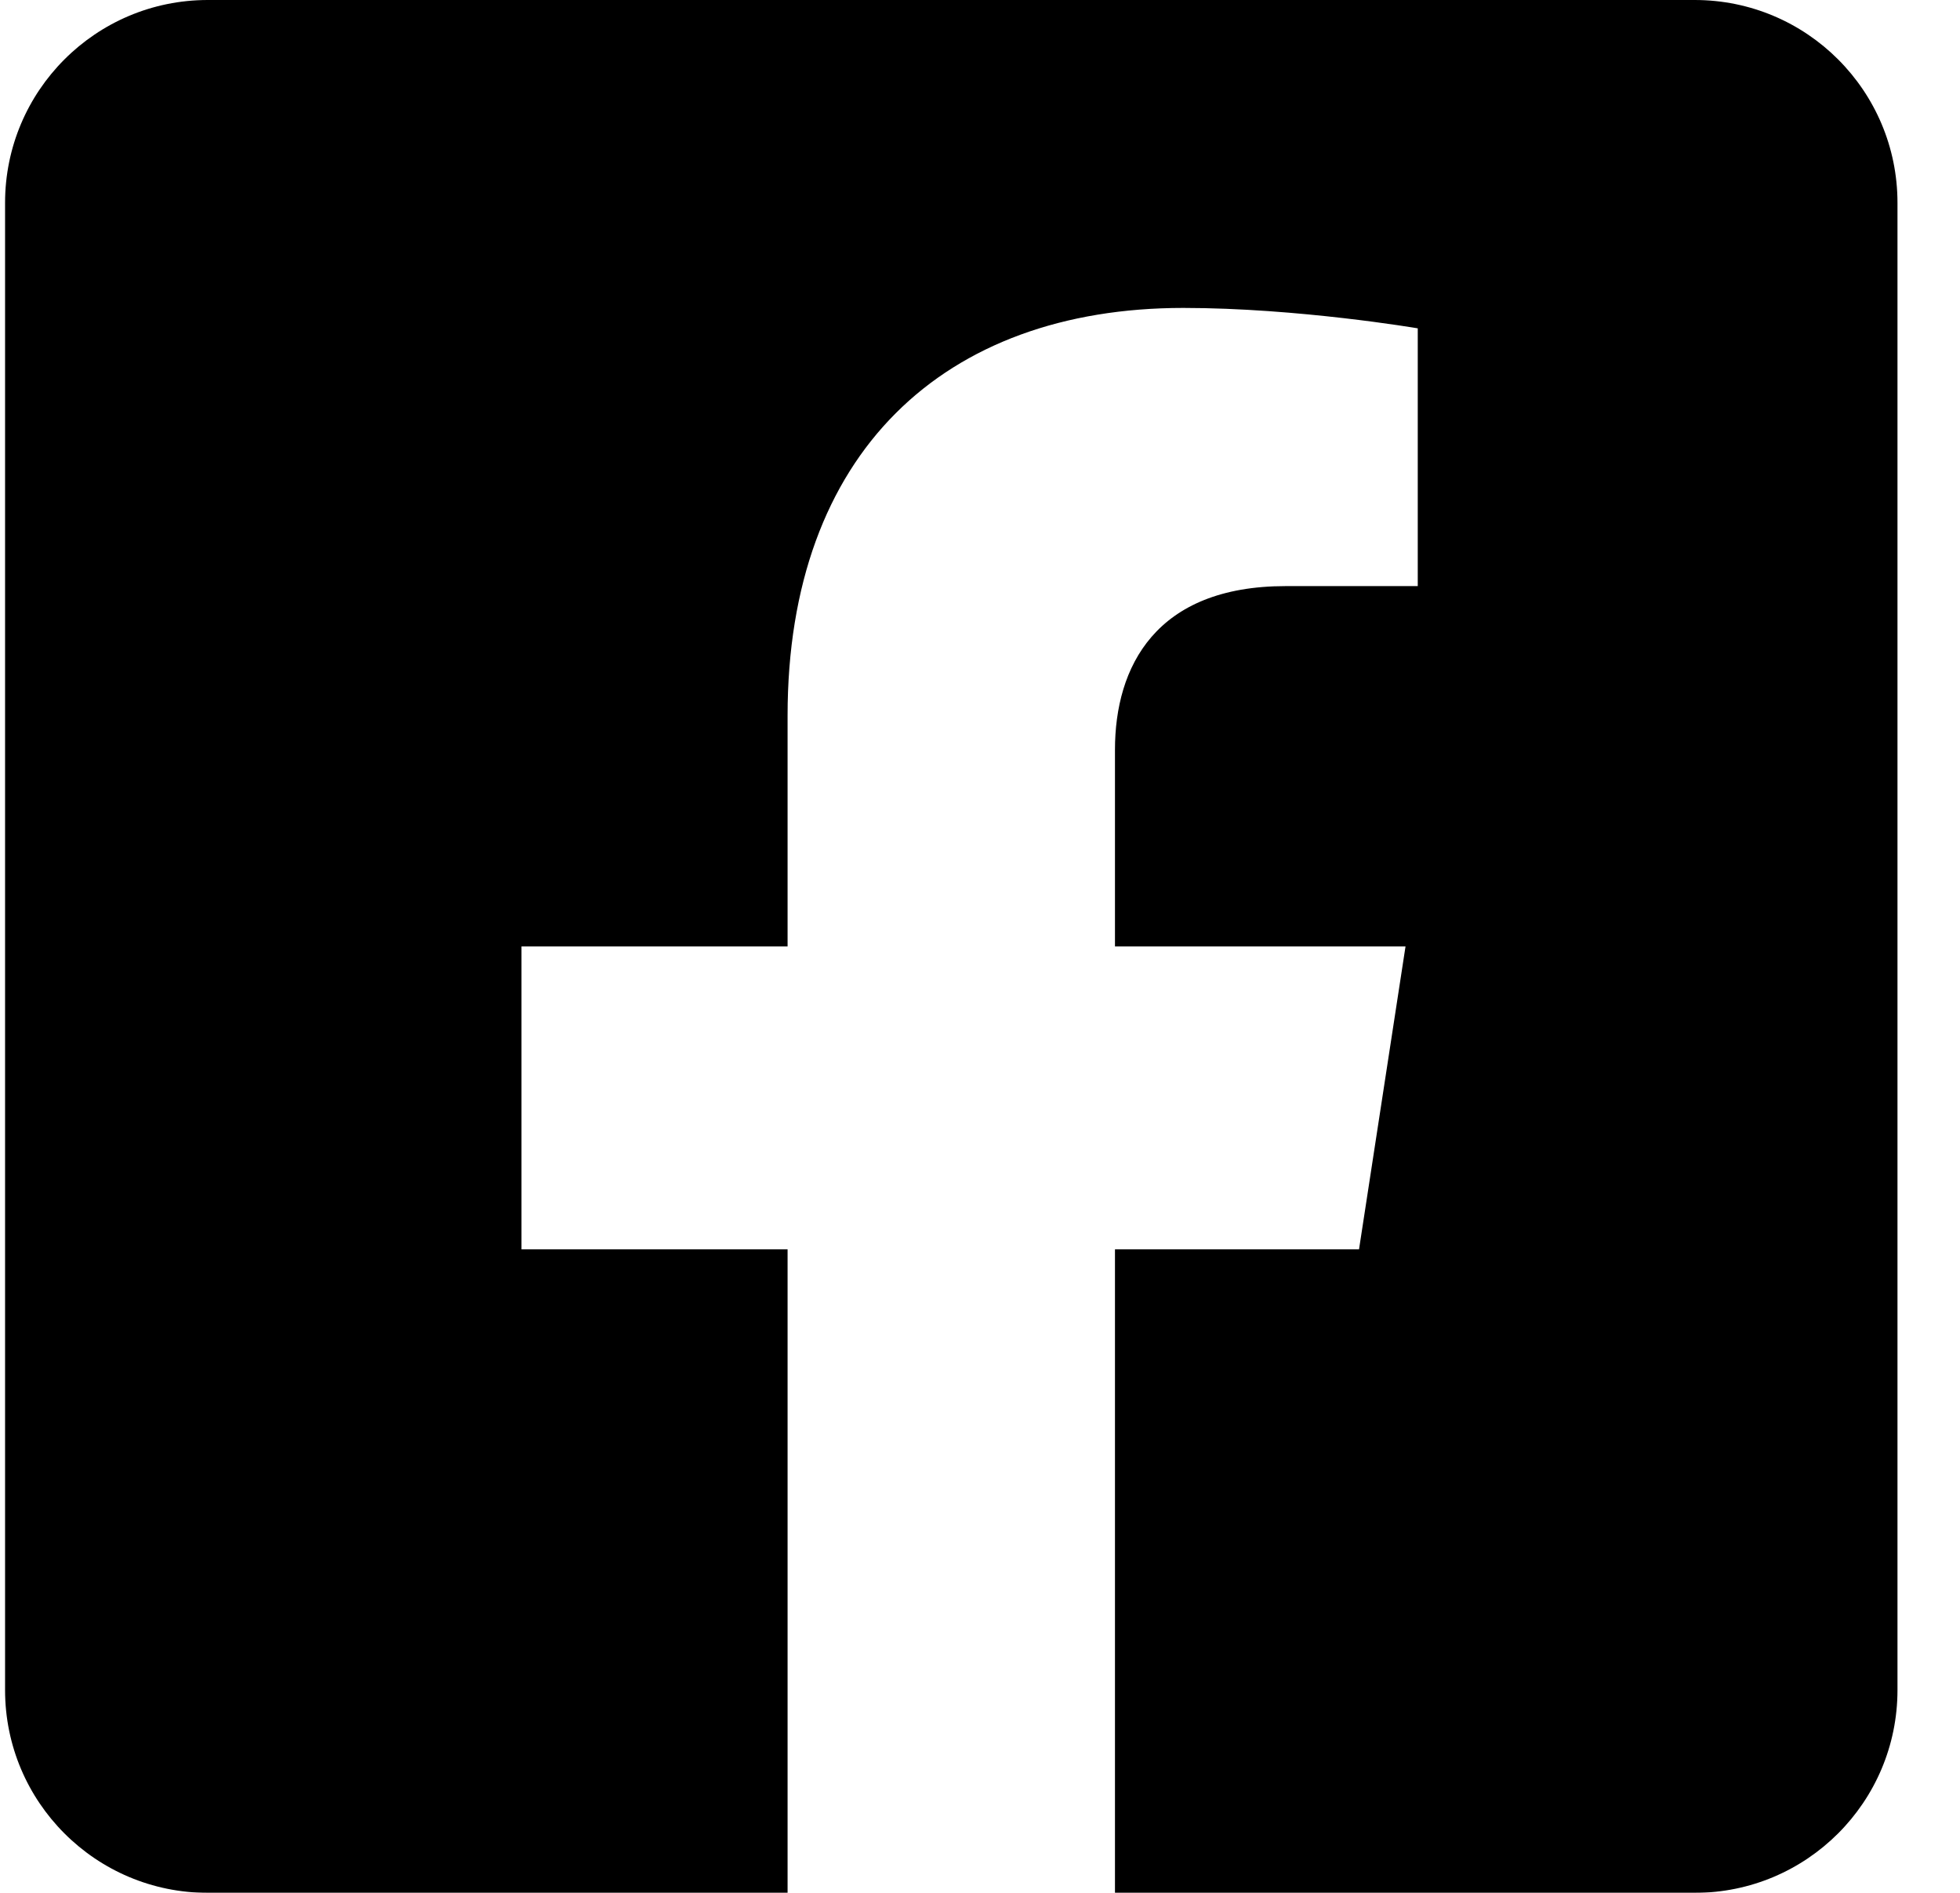 <?xml version="1.0" encoding="UTF-8"?>
<svg width="29px" height="28px" viewBox="0 0 29 28" version="1.1" xmlns="http://www.w3.org/2000/svg" xmlns:xlink="http://www.w3.org/1999/xlink">
    <title>icon-facebook</title>
    <defs>
        <filter color-interpolation-filters="auto" id="filter-1">
            <feColorMatrix in="SourceGraphic" type="matrix" values="0 0 0 0 0.4 0 0 0 0 0.4 0 0 0 0 0.4 0 0 0 1 0"></feColorMatrix>
        </filter>
    </defs>
    <g id="Page-1" stroke="none" stroke-width="1" fill="none" fill-rule="evenodd">
        <g filter="url(#filter-1)" id="icon-facebook">
            <g transform="translate(0.075, 0)">
                <path d="M25,-4.4408921e-16 L3,-4.4408921e-16 C1.343,-4.4408921e-16 0,1.343 0,3 L0,25 C0,26.657 1.343,28 3,28 L11.578,28 L11.578,18.481 L7.641,18.481 L7.641,14 L11.578,14 L11.578,10.585 C11.578,6.701 13.891,4.555 17.433,4.555 C19.129,4.555 20.902,4.857 20.902,4.857 L20.902,8.67 L18.948,8.67 C17.023,8.67 16.422,9.865 16.422,11.091 L16.422,14 L20.721,14 L20.033,18.481 L16.422,18.481 L16.422,28 L25,28 C26.657,28 28,26.657 28,25 L28,3 C28,1.343 26.657,-4.4408921e-16 25,-4.4408921e-16 L25,-4.4408921e-16 Z" id="Path" fill="#000000" fill-rule="nonzero"></path>
            </g>
        </g>
    </g>
</svg>